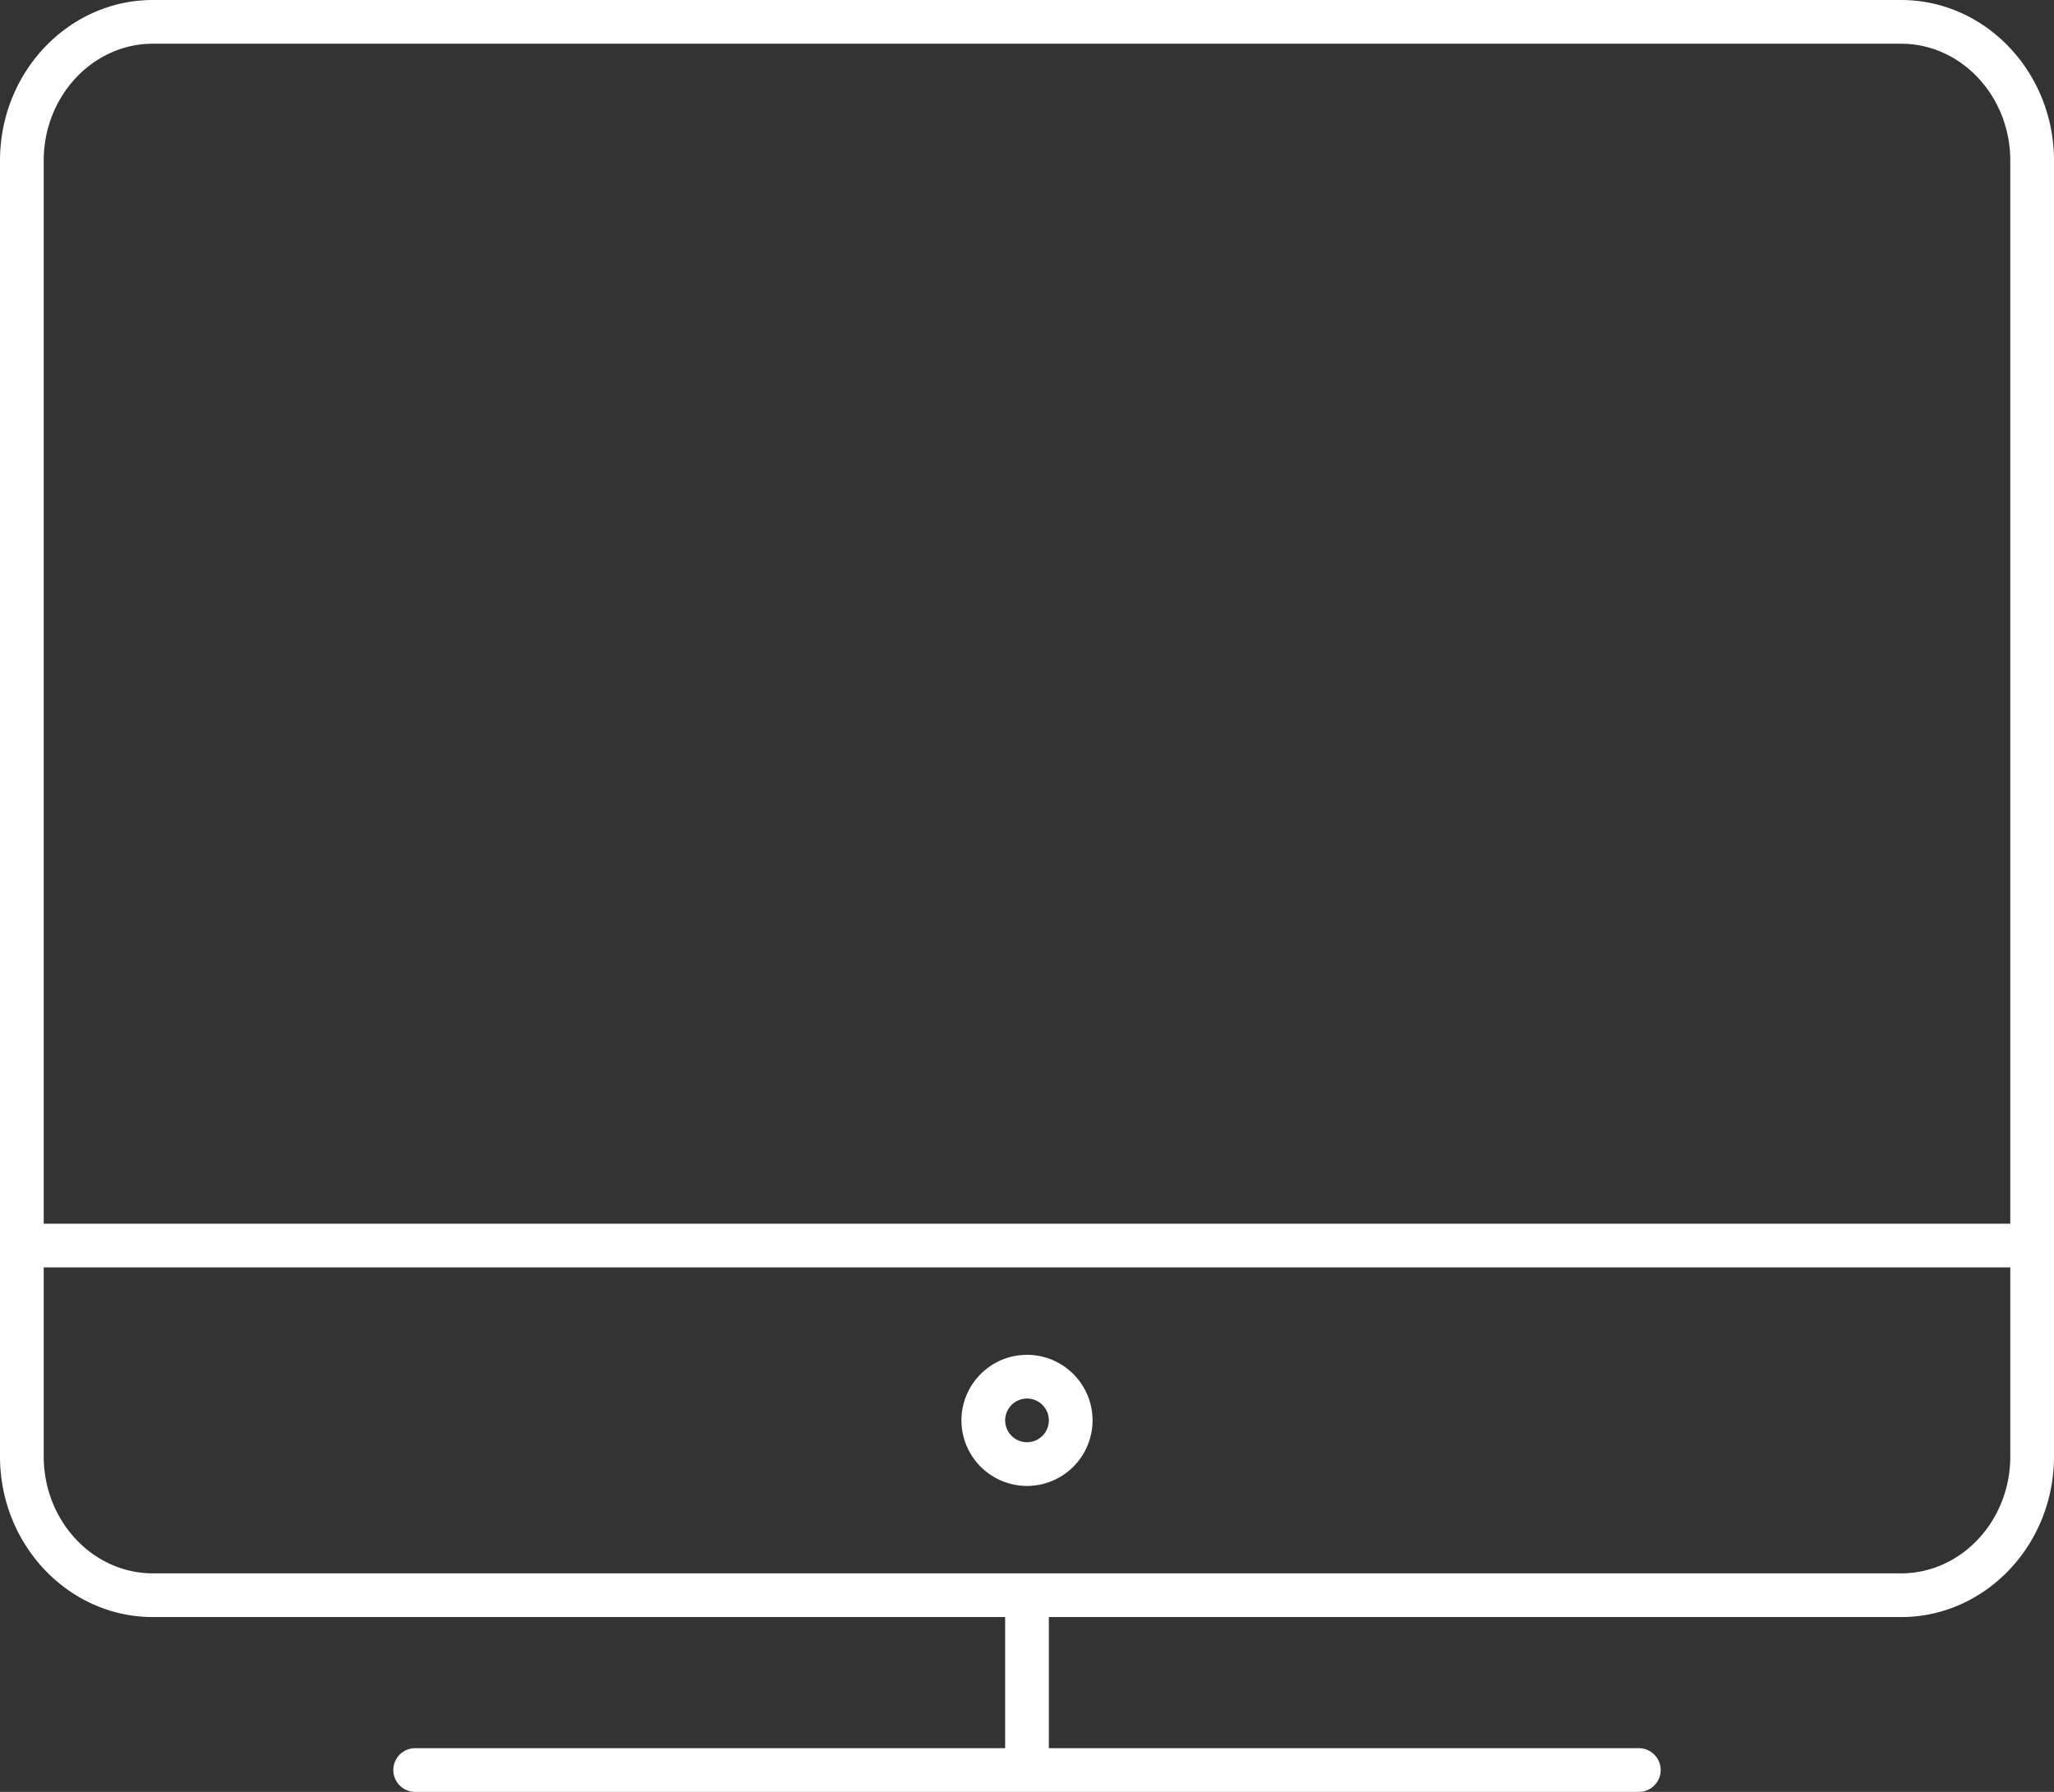 <svg aria-hidden="true" xmlns="http://www.w3.org/2000/svg" viewBox="0 0 171.951 150">
	<rect x="0" y="0" width="171.951" height="150" fill="#333333" stroke="none"/>
	<defs>
		<style>
			.cls-1{fill:#fff}
		</style>
	</defs>
	<path class="cls-1" d="M159.146 0H12.805C5.745 0 0 6.031 0 13.448v108.47c0 7.417 5.745 13.448 12.805 13.448h71.341v10.976h-49.39c-1.011 0-1.829.822-1.829 1.829S33.745 150 34.756 150h102.439c1.011 0 1.829-.822 1.829-1.829s-.818-1.829-1.829-1.829h-49.39v-10.976h71.341c7.06 0 12.805-6.031 12.805-13.448V13.448C171.951 6.031 166.206 0 159.146 0zm9.147 121.918c0 5.395-4.102 9.789-9.146 9.789H12.805c-5.045 0-9.146-4.395-9.146-9.789v-15.82h164.634v15.82zm0-19.479H3.659V13.448c0-5.395 4.102-9.789 9.146-9.789h146.341c5.045 0 9.146 4.395 9.146 9.789v88.991zM85.976 124.39a5.496 5.496 0 005.488-5.488c0-3.023-2.462-5.488-5.488-5.488s-5.488 2.465-5.488 5.488a5.496 5.496 0 005.488 5.488zm0-7.317c1.008 0 1.829.822 1.829 1.829a1.832 1.832 0 01-1.829 1.829 1.832 1.832 0 01-1.829-1.829 1.832 1.832 0 011.829-1.829z">
	</path>
</svg>